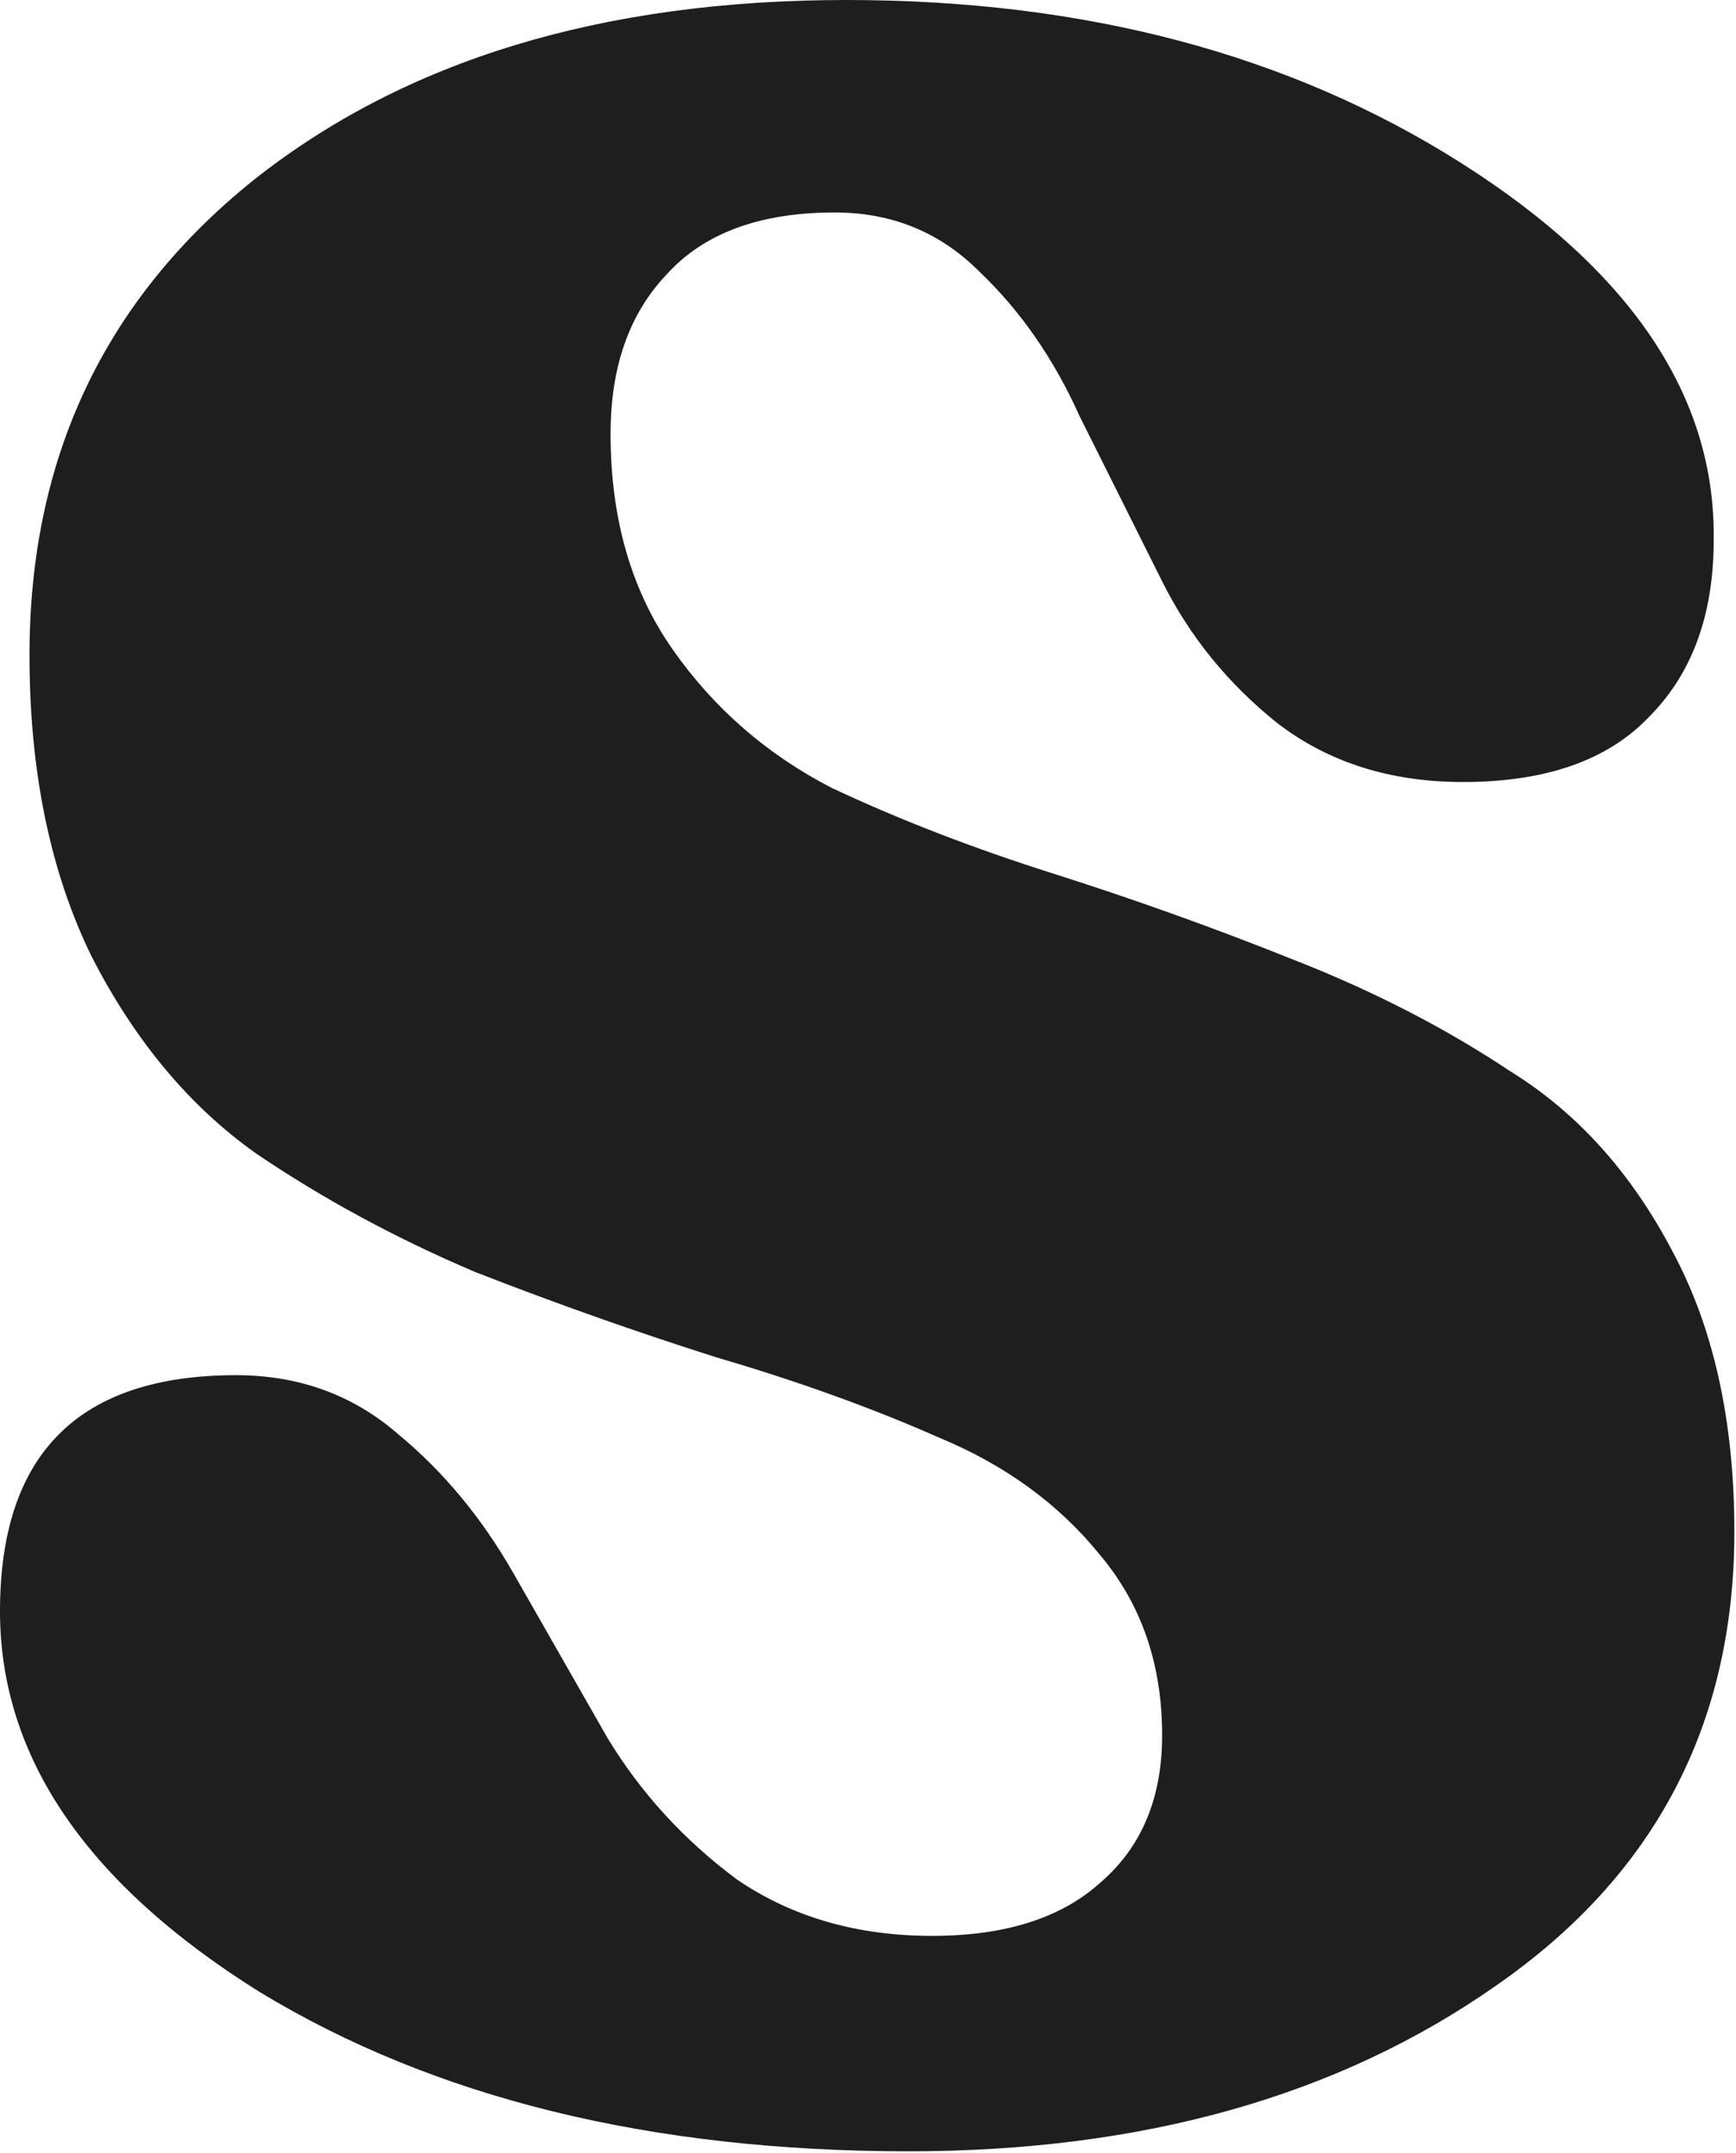 <?xml version="1.0" encoding="UTF-8"?> <svg xmlns="http://www.w3.org/2000/svg" width="509" height="631" viewBox="0 0 509 631" fill="none"> <path d="M266.366 630.459C190.838 630.459 127.418 614.892 76.105 583.758C25.368 552.048 0 514.86 0 472.195C0 426.071 23.062 403.009 69.186 403.009C87.636 403.009 103.491 408.775 116.751 420.306C130.012 431.26 141.255 444.809 150.48 460.953C159.705 477.096 168.929 493.24 178.154 509.383C187.956 525.526 200.64 539.364 216.207 550.895C232.35 561.849 251.376 567.326 273.285 567.326C294.618 567.326 311.049 562.137 322.58 551.759C334.688 541.382 340.742 526.968 340.742 508.518C340.742 487.762 334.688 470.177 322.58 455.764C310.473 440.773 294.618 429.242 275.015 421.171C255.412 412.522 233.791 404.739 210.153 397.82C186.514 390.325 162.876 381.965 139.237 372.74C116.175 362.939 94.843 351.408 75.24 338.147C55.637 324.31 39.494 304.996 26.81 280.204C14.702 255.412 8.648 226.008 8.648 191.992C8.648 134.336 30.557 87.924 74.375 52.754C118.769 17.585 176.713 0 248.205 0C317.968 0 377.929 15.855 428.089 47.566C478.249 79.276 503.041 116.175 502.464 158.263C502.464 180.172 496.122 197.469 483.438 210.153C471.33 222.837 453.169 229.179 428.954 229.179C407.621 229.179 389.46 223.414 374.47 211.883C360.056 200.352 348.813 186.514 340.742 170.371C332.67 154.227 324.598 138.084 316.527 121.941C309.031 105.221 299.23 91.095 287.122 79.564C275.591 68.033 261.466 62.267 244.746 62.267C222.837 62.267 206.405 68.321 195.451 80.429C184.496 91.96 179.019 107.527 179.019 127.13C179.019 151.921 185.073 172.965 197.18 190.262C209.288 207.558 224.855 221.107 243.881 230.909C263.484 240.134 285.105 248.494 308.743 255.989C332.382 263.484 355.732 271.844 378.794 281.069C402.433 290.294 423.765 301.248 442.791 313.932C462.394 326.04 478.249 343.625 490.357 366.687C502.464 389.172 508.518 416.558 508.518 448.845C508.518 505.347 485.168 549.742 438.467 582.028C392.343 614.315 334.976 630.459 266.366 630.459Z" fill="#1E1E1E"></path> </svg> 